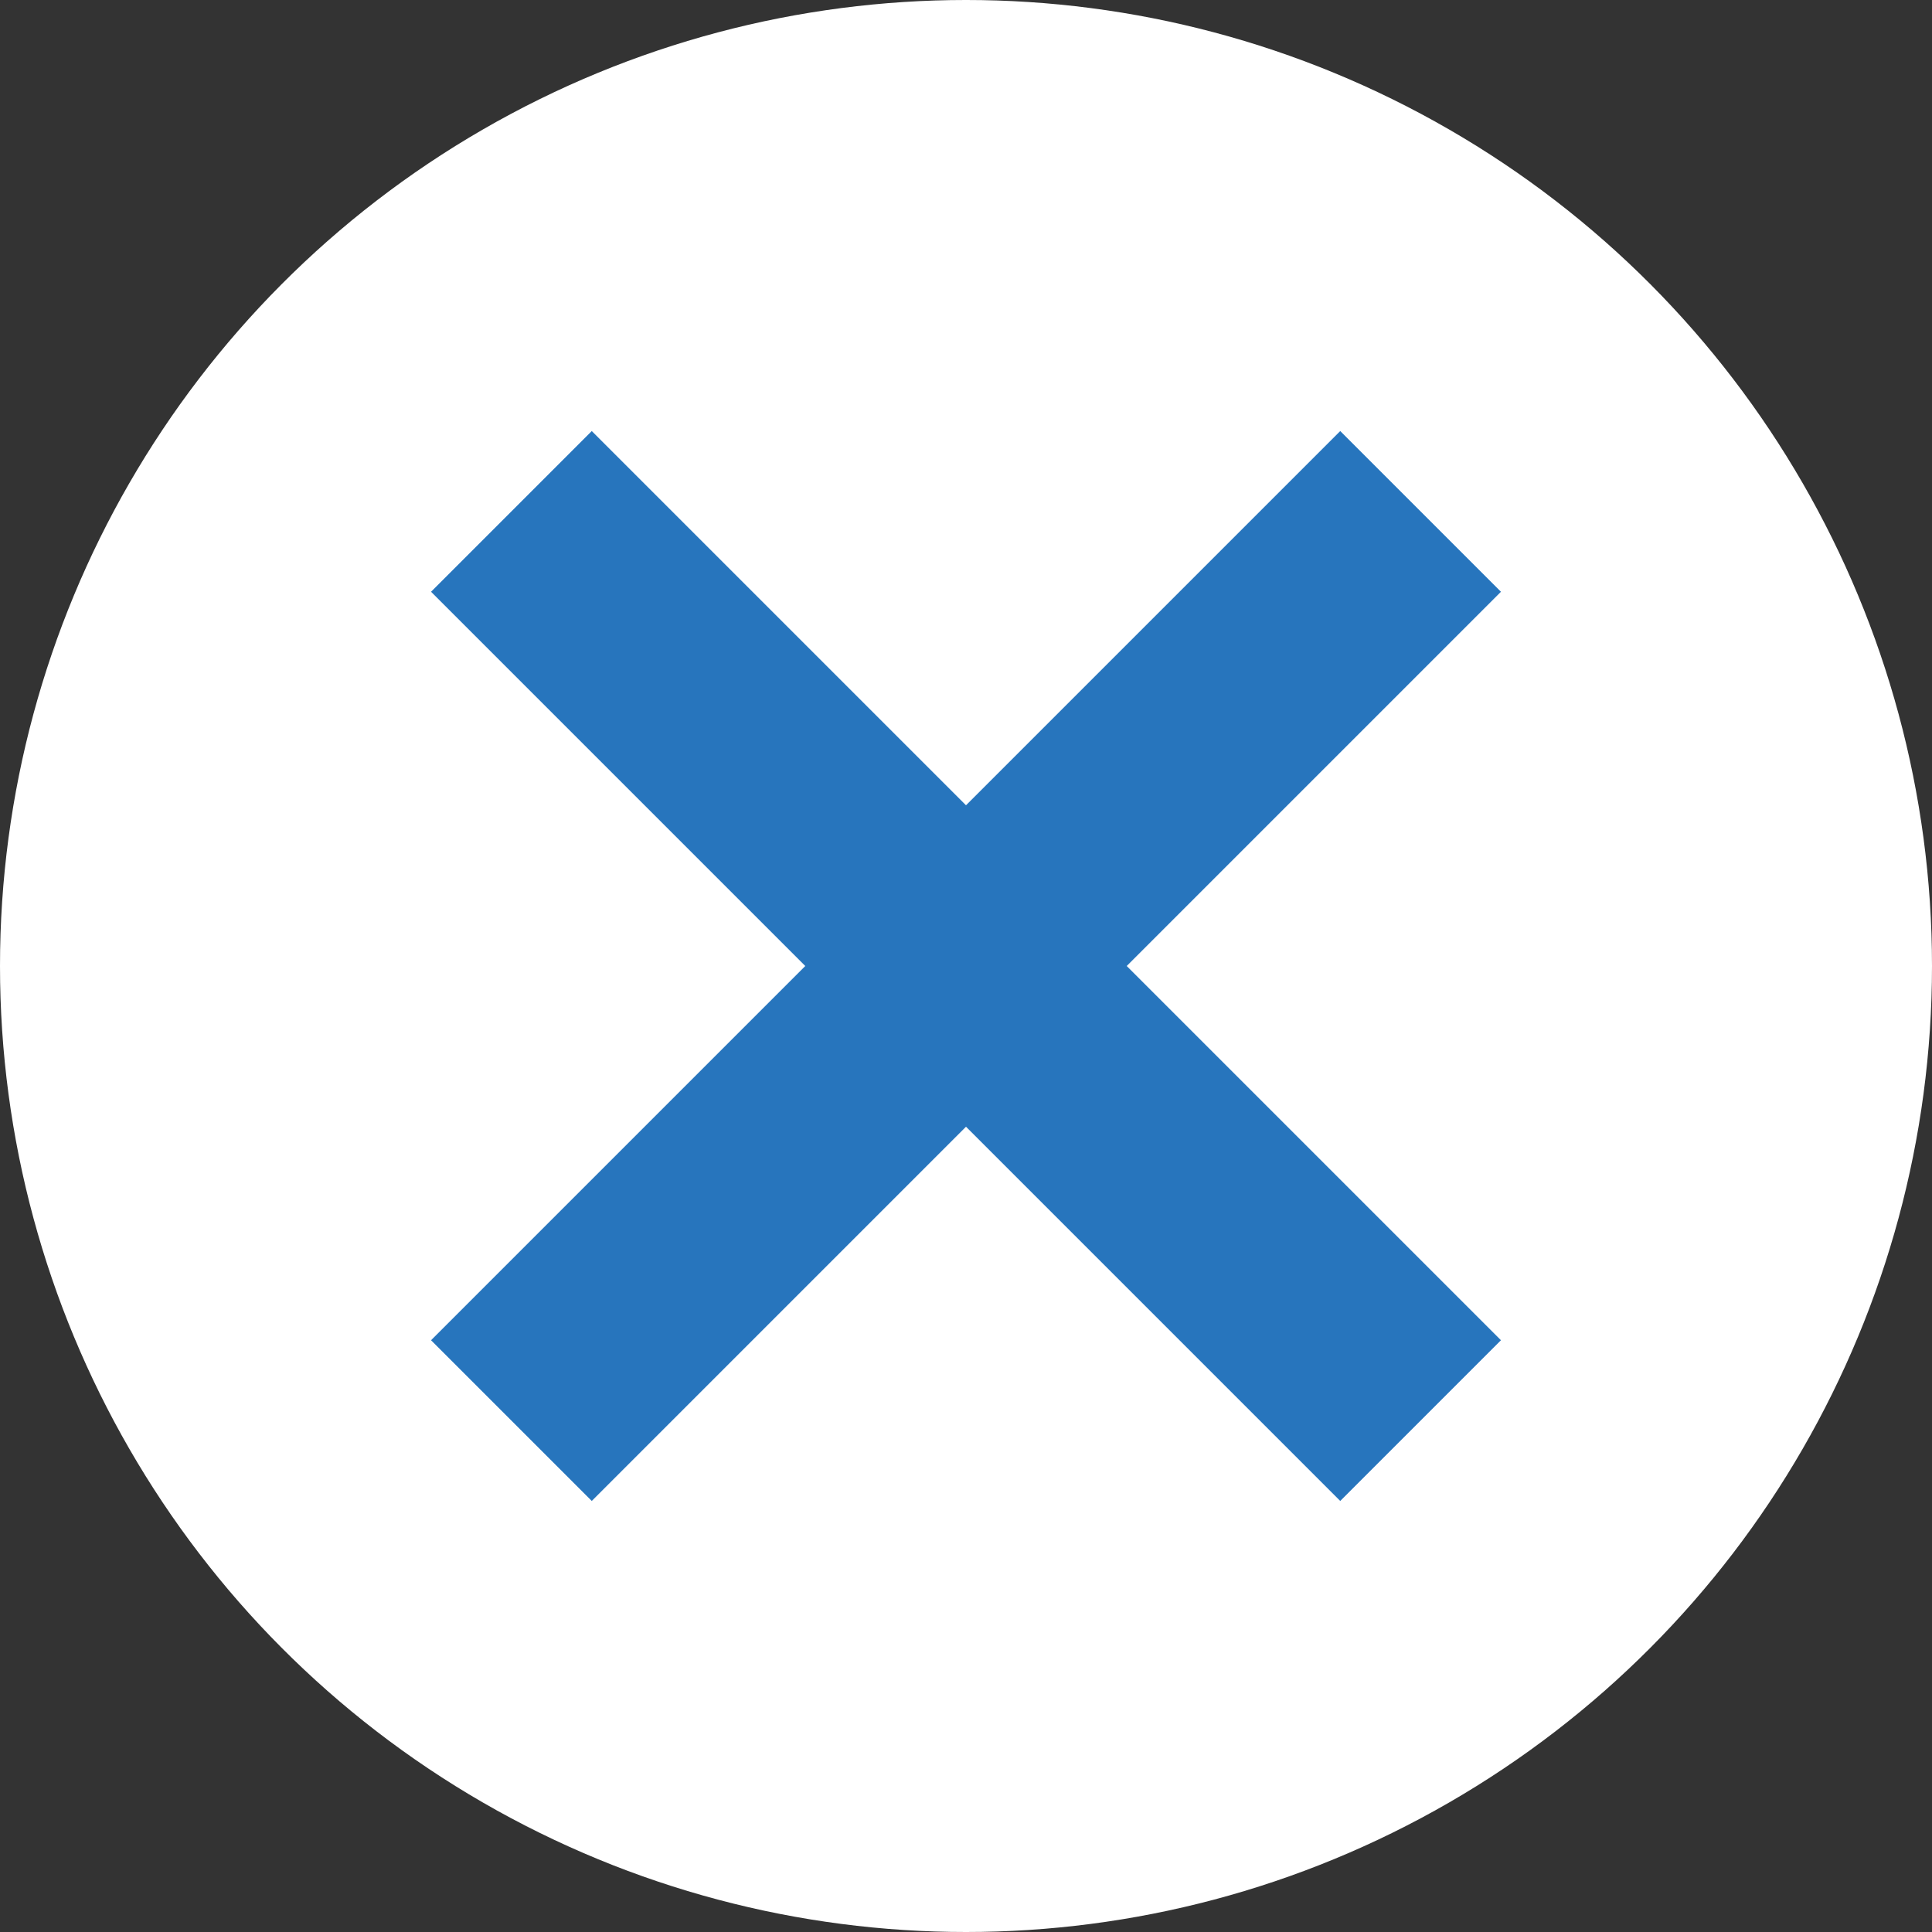 <svg xmlns="http://www.w3.org/2000/svg" viewBox="0 0 17 17"><rect x="0" y="0" width="17" height="17" fill="#333333" stroke="none"/><g data-name="レイヤー 2"><circle cx="8.5" cy="8.5" r="8.5" fill="#fff"/><path d="M4.5 4.5l8 8m0-8l-8 8" fill="none" stroke="#2775bd" stroke-miterlimit="10" stroke-width="2"/></g></svg>